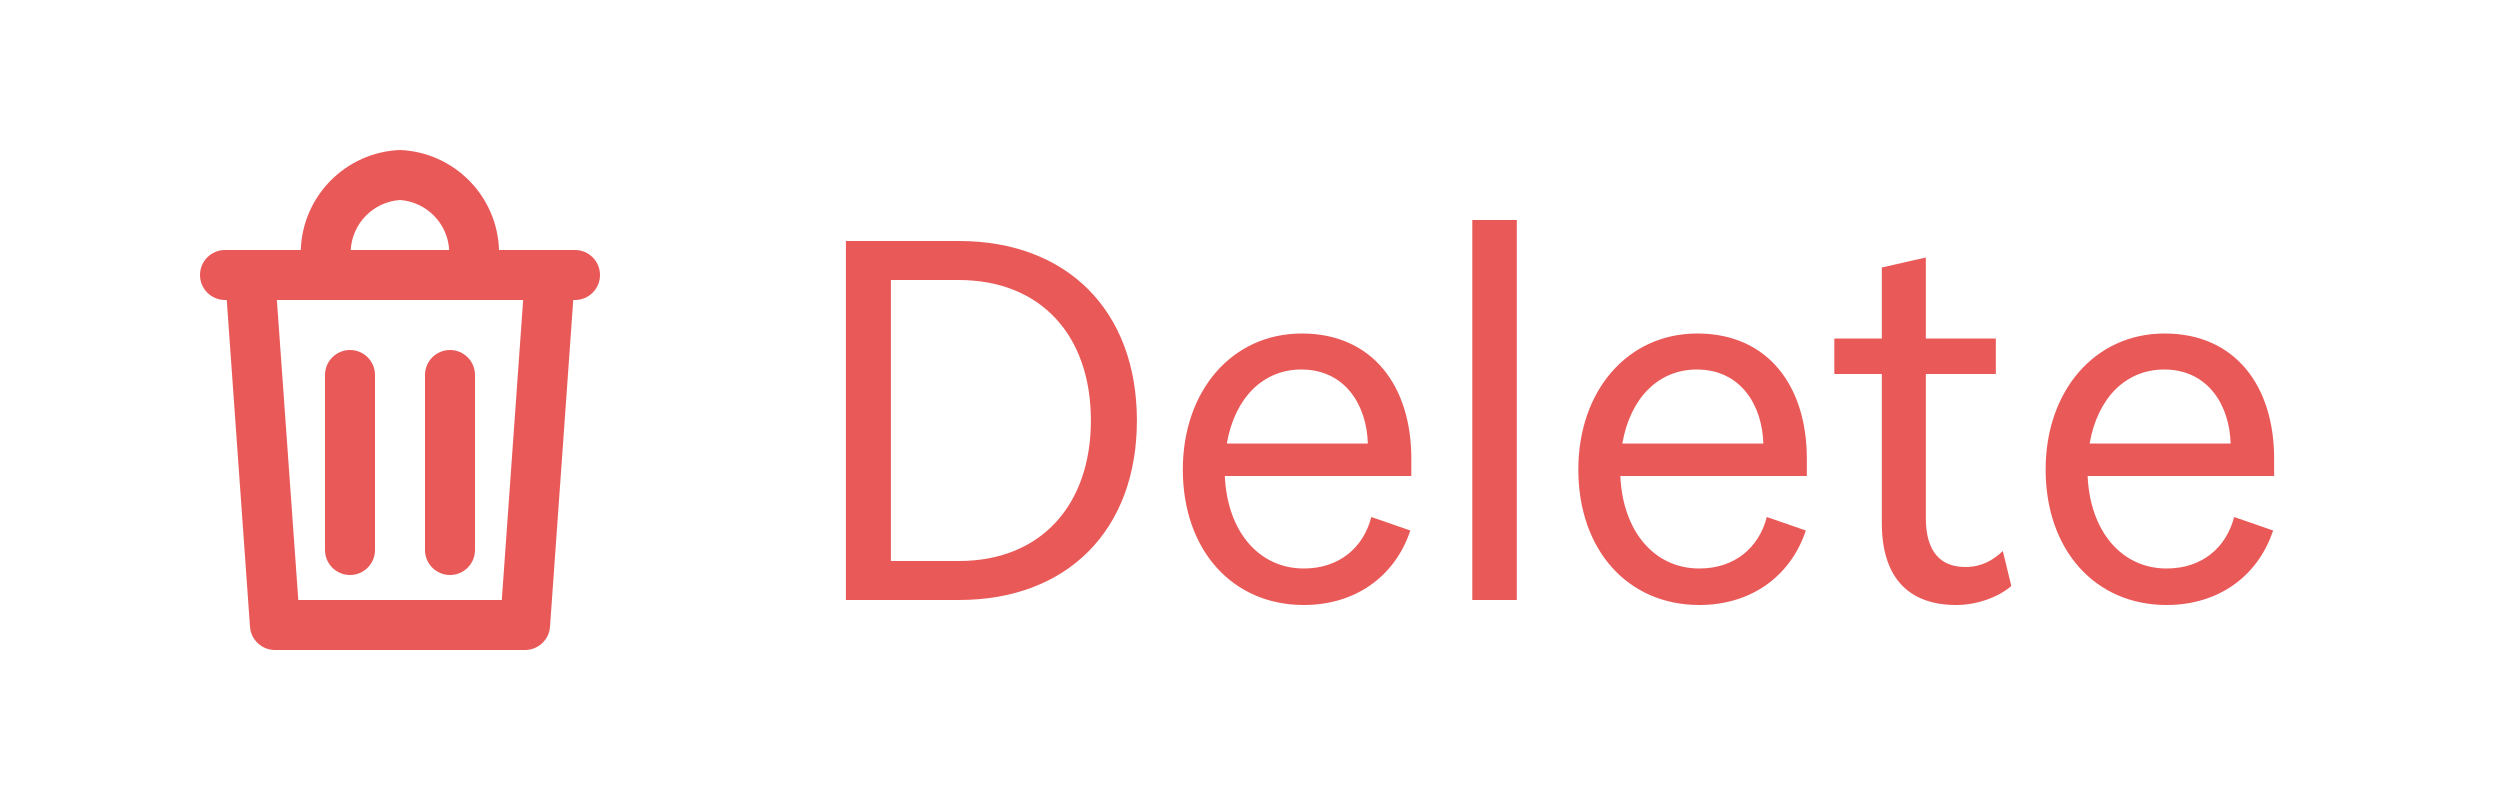 <svg width="100" height="32" viewBox="0 0 100 32" fill="none" xmlns="http://www.w3.org/2000/svg">
<path fill-rule="evenodd" clip-rule="evenodd" d="M23 10H19.961C19.891 7.836 18.164 6.091 16 6C13.833 6.087 12.102 7.833 12.031 10H9C8.448 10 8 10.448 8 11C8 11.552 8.448 12 9 12H9.07L10 25.071C10.037 25.595 10.474 26.001 11 26H21C21.526 26.001 21.963 25.595 22 25.071L22.93 12H23C23.552 12 24 11.552 24 11C24 10.448 23.552 10 23 10ZM16 8C17.065 8.078 17.907 8.934 17.967 10H14.029C14.089 8.932 14.933 8.076 16 8ZM11.932 24H20.072L20.926 12H11.075L11.932 24ZM18 23C18.552 23 19 22.552 19 22V15C19 14.448 18.552 14 18 14C17.448 14 17 14.448 17 15V22C17 22.552 17.448 23 18 23ZM15 22C15 22.552 14.552 23 14 23C13.448 23 13 22.552 13 22V15C13 14.448 13.448 14 14 14C14.552 14 15 14.448 15 15V22Z" fill="#E95958"/>
<path d="M33.836 24H38.356C42.696 24 45.476 21.2 45.476 16.82C45.476 12.44 42.696 9.64 38.356 9.64H33.836V24ZM35.636 22.44V11.2H38.336C41.656 11.2 43.636 13.44 43.636 16.82C43.636 20.18 41.656 22.44 38.356 22.44H35.636ZM56.413 21.22L54.853 20.68C54.533 21.92 53.553 22.74 52.153 22.74C50.373 22.74 49.093 21.28 48.993 19.04H56.453V18.34C56.453 15.46 54.913 13.34 52.073 13.34C49.273 13.34 47.313 15.64 47.313 18.78C47.313 22 49.293 24.2 52.153 24.2C54.193 24.2 55.793 23.08 56.413 21.22ZM52.053 14.78C53.813 14.78 54.673 16.22 54.713 17.74H49.073C49.393 15.9 50.533 14.78 52.053 14.78ZM60.672 8.8H58.892V24H60.672V8.8ZM72.233 21.22L70.673 20.68C70.353 21.92 69.373 22.74 67.973 22.74C66.193 22.74 64.913 21.28 64.813 19.04H72.273V18.34C72.273 15.46 70.733 13.34 67.893 13.34C65.093 13.34 63.133 15.64 63.133 18.78C63.133 22 65.113 24.2 67.973 24.2C70.013 24.2 71.613 23.08 72.233 21.22ZM67.873 14.78C69.633 14.78 70.493 16.22 70.533 17.74H64.893C65.213 15.9 66.353 14.78 67.873 14.78ZM75.273 20.92C75.273 23.18 76.413 24.2 78.253 24.2C79.113 24.2 79.973 23.86 80.453 23.44L80.113 22.04C79.713 22.42 79.253 22.68 78.613 22.68C77.633 22.68 77.033 22.08 77.033 20.72V14.96H79.833V13.54H77.033V10.3L75.273 10.7V13.54H73.373V14.96H75.273V20.92ZM90.925 21.22L89.365 20.68C89.045 21.92 88.065 22.74 86.665 22.74C84.885 22.74 83.605 21.28 83.505 19.04H90.965V18.34C90.965 15.46 89.425 13.34 86.585 13.34C83.785 13.34 81.825 15.64 81.825 18.78C81.825 22 83.805 24.2 86.665 24.2C88.705 24.2 90.305 23.08 90.925 21.22ZM86.565 14.78C88.325 14.78 89.185 16.22 89.225 17.74H83.585C83.905 15.9 85.045 14.78 86.565 14.78Z" fill="#E95958"/>
</svg>
